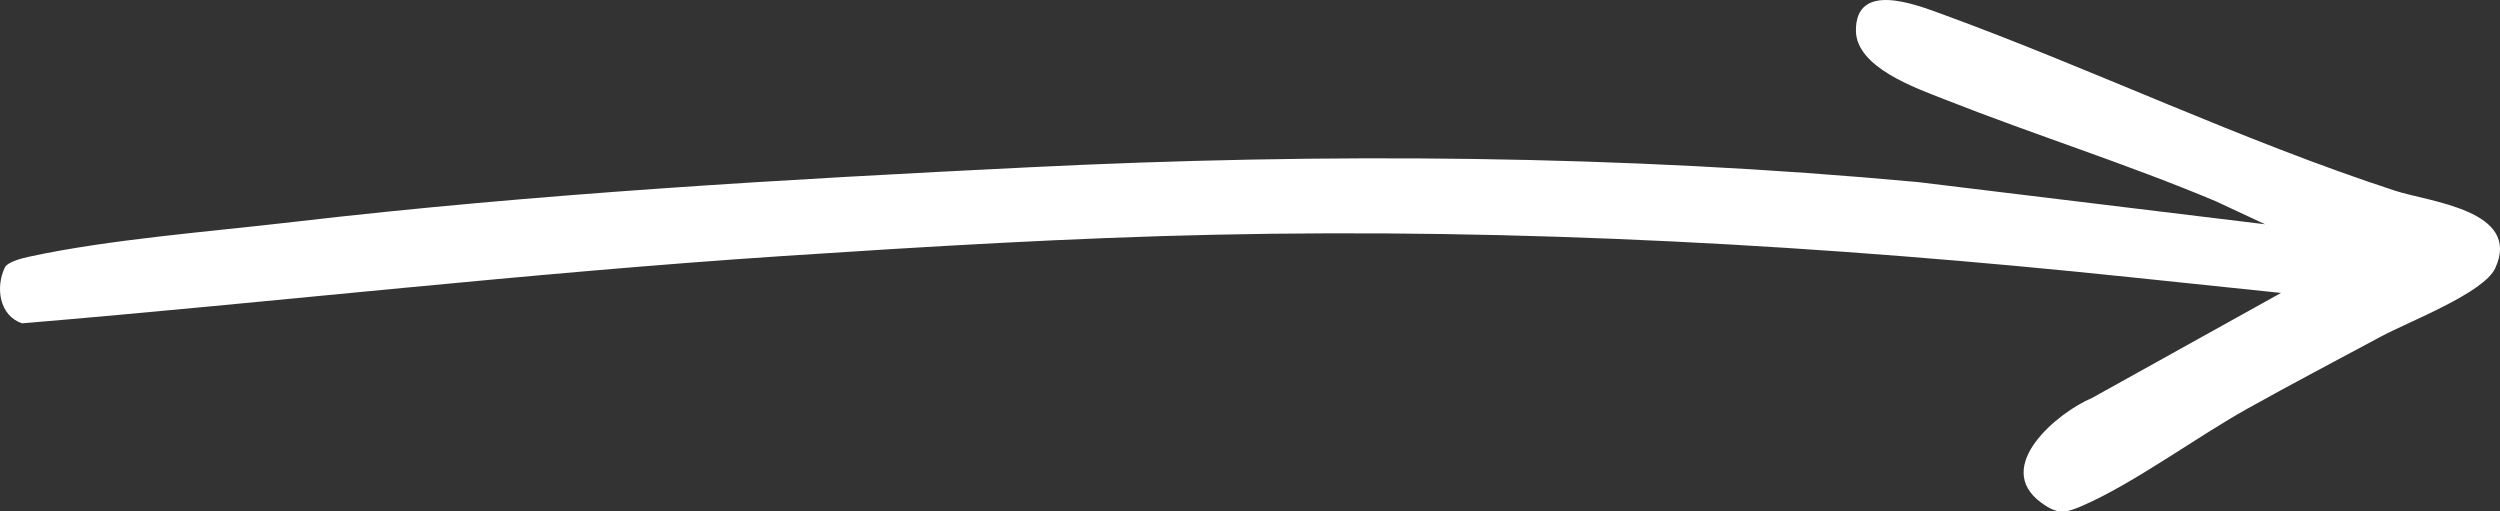 <svg xmlns="http://www.w3.org/2000/svg" id="Ebene_2" data-name="Ebene 2" viewBox="0 0 947.43 193.83"><rect x="0" y="0" width="947.43" height="193.83" fill="#333333" stroke="none"/><defs><style>      .cls-1 {        fill: #fff;      }    </style></defs><g id="Ebene_1-2" data-name="Ebene 1"><path class="cls-1" d="M864.43,111.01l-57.51-6c-115.77-12.1-230.62-18.59-347.03-16.05-53.85,1.17-109.2,4.5-162.95,8.05-96.41,6.36-192.58,17.48-288.54,25.52-8.7-2.85-10.17-13.69-6.56-21.16,1.06-2.2,6.83-3.58,9.34-4.12,30.07-6.53,68.71-9.49,99.87-13.13,92.49-10.79,186.5-16.17,279.05-20.73,112.08-5.53,224.83-4.74,336.81,5.62l131.5,15.98-18.74-8.74c-33.62-14.14-68.61-25.12-102.5-38.5-11.01-4.35-33.84-12.18-33.83-26.25,0-18.47,21.98-10.05,32.35-6.26,57.52,20.98,113.65,47.99,171.97,67.03,13.08,4.27,48.14,7.4,37.94,29.41-4.35,9.38-32.92,20.28-43.19,25.81-16.81,9.04-33.99,18.04-50.65,27.35-19.33,10.8-43.01,28.26-62.3,36.7-6.74,2.95-9.63,3.57-15.96-1.09-18.53-13.66,6.45-34.23,19.26-39.61l71.67-39.82Z"></path></g></svg>